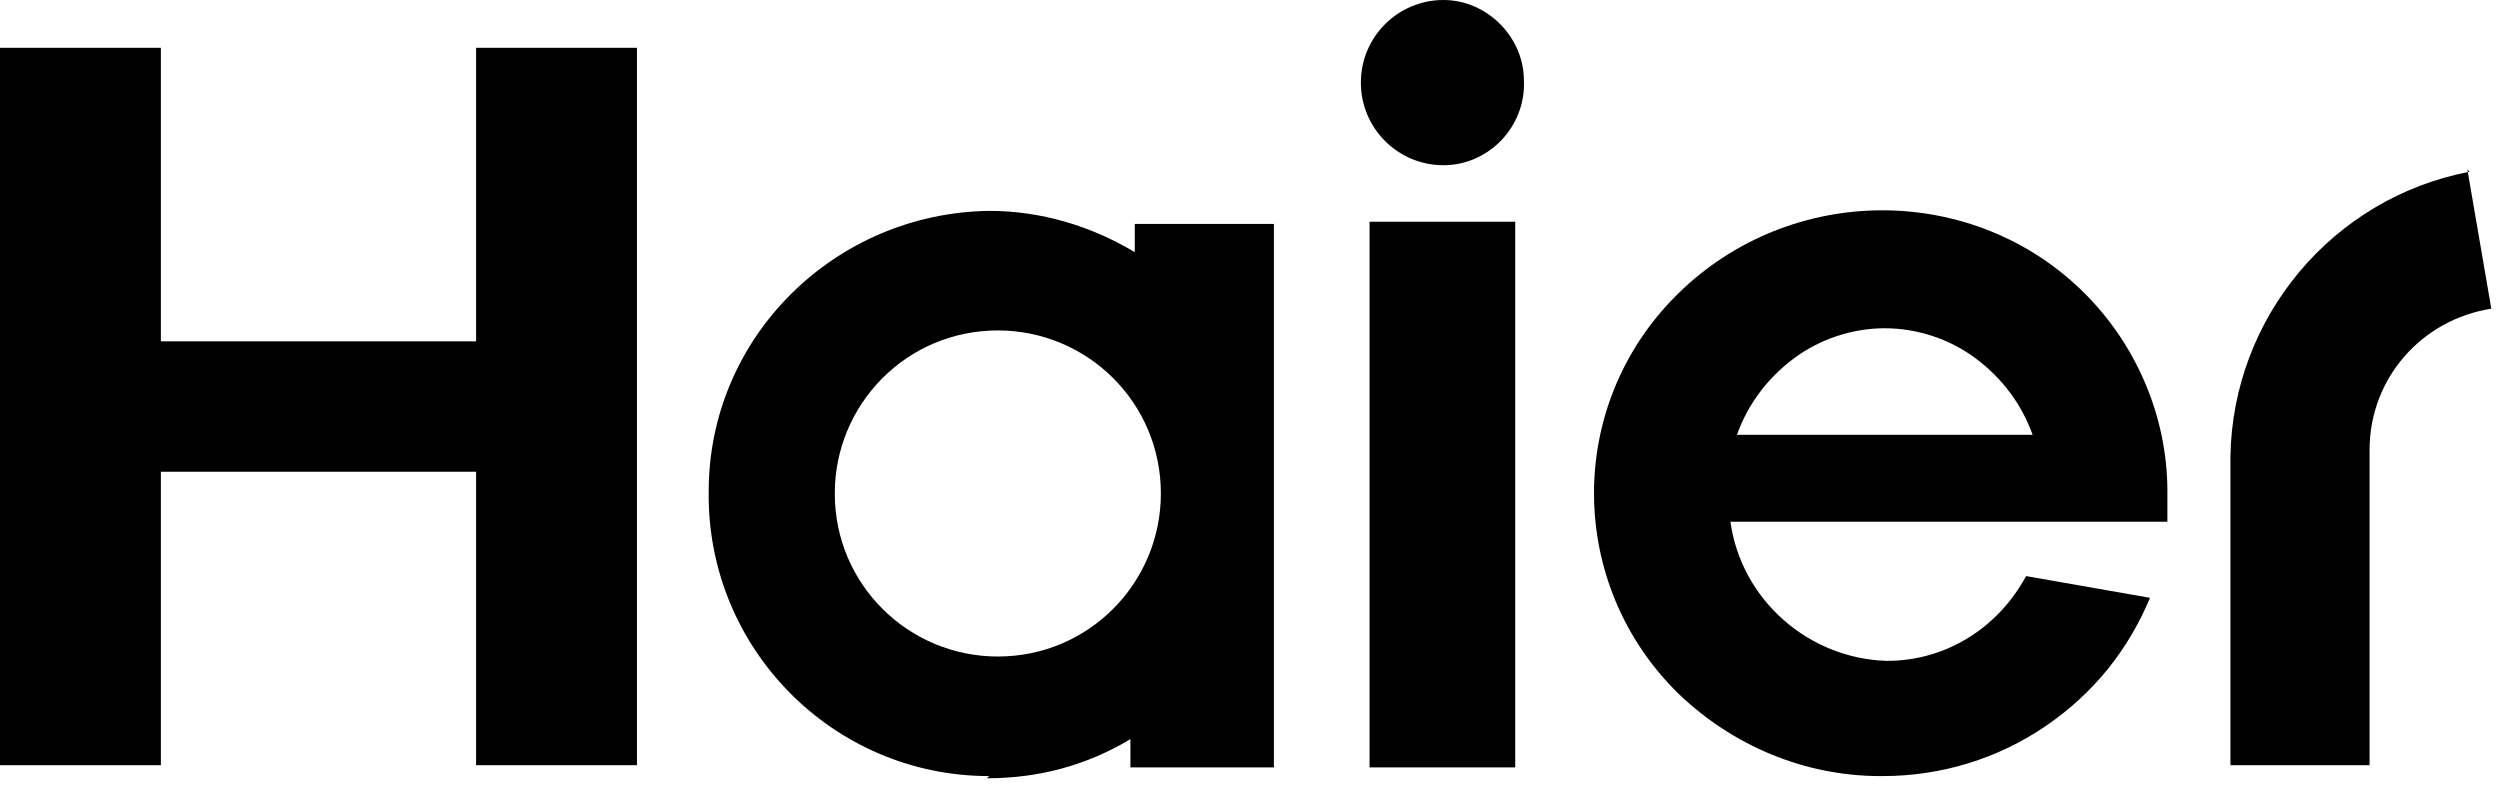 <?xml version="1.0" encoding="UTF-8"?>
<svg xmlns="http://www.w3.org/2000/svg" version="1.1" viewBox="0 0 115 37">
  <!-- Generator: Adobe Illustrator 28.7.2, SVG Export Plug-In . SVG Version: 1.2.0 Build 154)  -->
  <g>
    <g id="Layer_1">
      <path d="M86.5,35.7c-3.5,0-6.8-1.4-9.3-3.8-5.1-5-5.2-13.2-.1-18.3,0,0,0,0,.1-.1,5.2-5.1,13.6-5.1,18.7,0,2.4,2.4,3.8,5.7,3.8,9.1,0,.5,0,.9,0,1.4h-20.1c.5,3.6,3.6,6.3,7.2,6.4,2.7,0,5.1-1.5,6.4-3.9l5.7,1c-1,2.4-2.6,4.4-4.8,5.9-2.2,1.5-4.8,2.3-7.5,2.3ZM86.7,15.1c-1.5,0-3,.5-4.2,1.4-1.2.9-2.1,2.1-2.6,3.5h13.6c-.5-1.4-1.4-2.6-2.6-3.5-1.2-.9-2.7-1.4-4.2-1.4h0Z"/>
      <path d="M63,35.3h6.7V10.2h-6.7v25Z"/>
      <path d="M66.4,0c-2.1,0-3.8,1.7-3.8,3.8,0,0,0,0,0,0,0,2.1,1.7,3.8,3.8,3.8,2.1,0,3.8-1.8,3.7-3.9,0-2-1.7-3.7-3.7-3.7"/>
      <path d="M21.9,2.2v13.5H7.4V2.2H0v33h7.4v-13.5h14.5v13.5h7.4V2.2h-7.4"/>
      <path d="M45.5,35.7c-7.2,0-13-5.9-12.9-13.1,0-7.1,5.8-12.8,12.9-12.9,2.4,0,4.7.7,6.7,1.9v-1.3h6.4v25h-6.6v-1.3c-2,1.2-4.2,1.8-6.6,1.8ZM45.9,15.2c-4.2,0-7.5,3.4-7.5,7.5,0,4.2,3.4,7.5,7.5,7.5,4.2,0,7.5-3.4,7.5-7.5,0-4.2-3.4-7.5-7.5-7.5Z"/>
      <path d="M113.6,7.9c-6.3,1.2-10.9,6.7-11,13.1v14.2h6.4v-14.5c0-3.3,2.4-6,5.6-6.5l-1.1-6.4"/>
    </g>
  </g>
</svg>